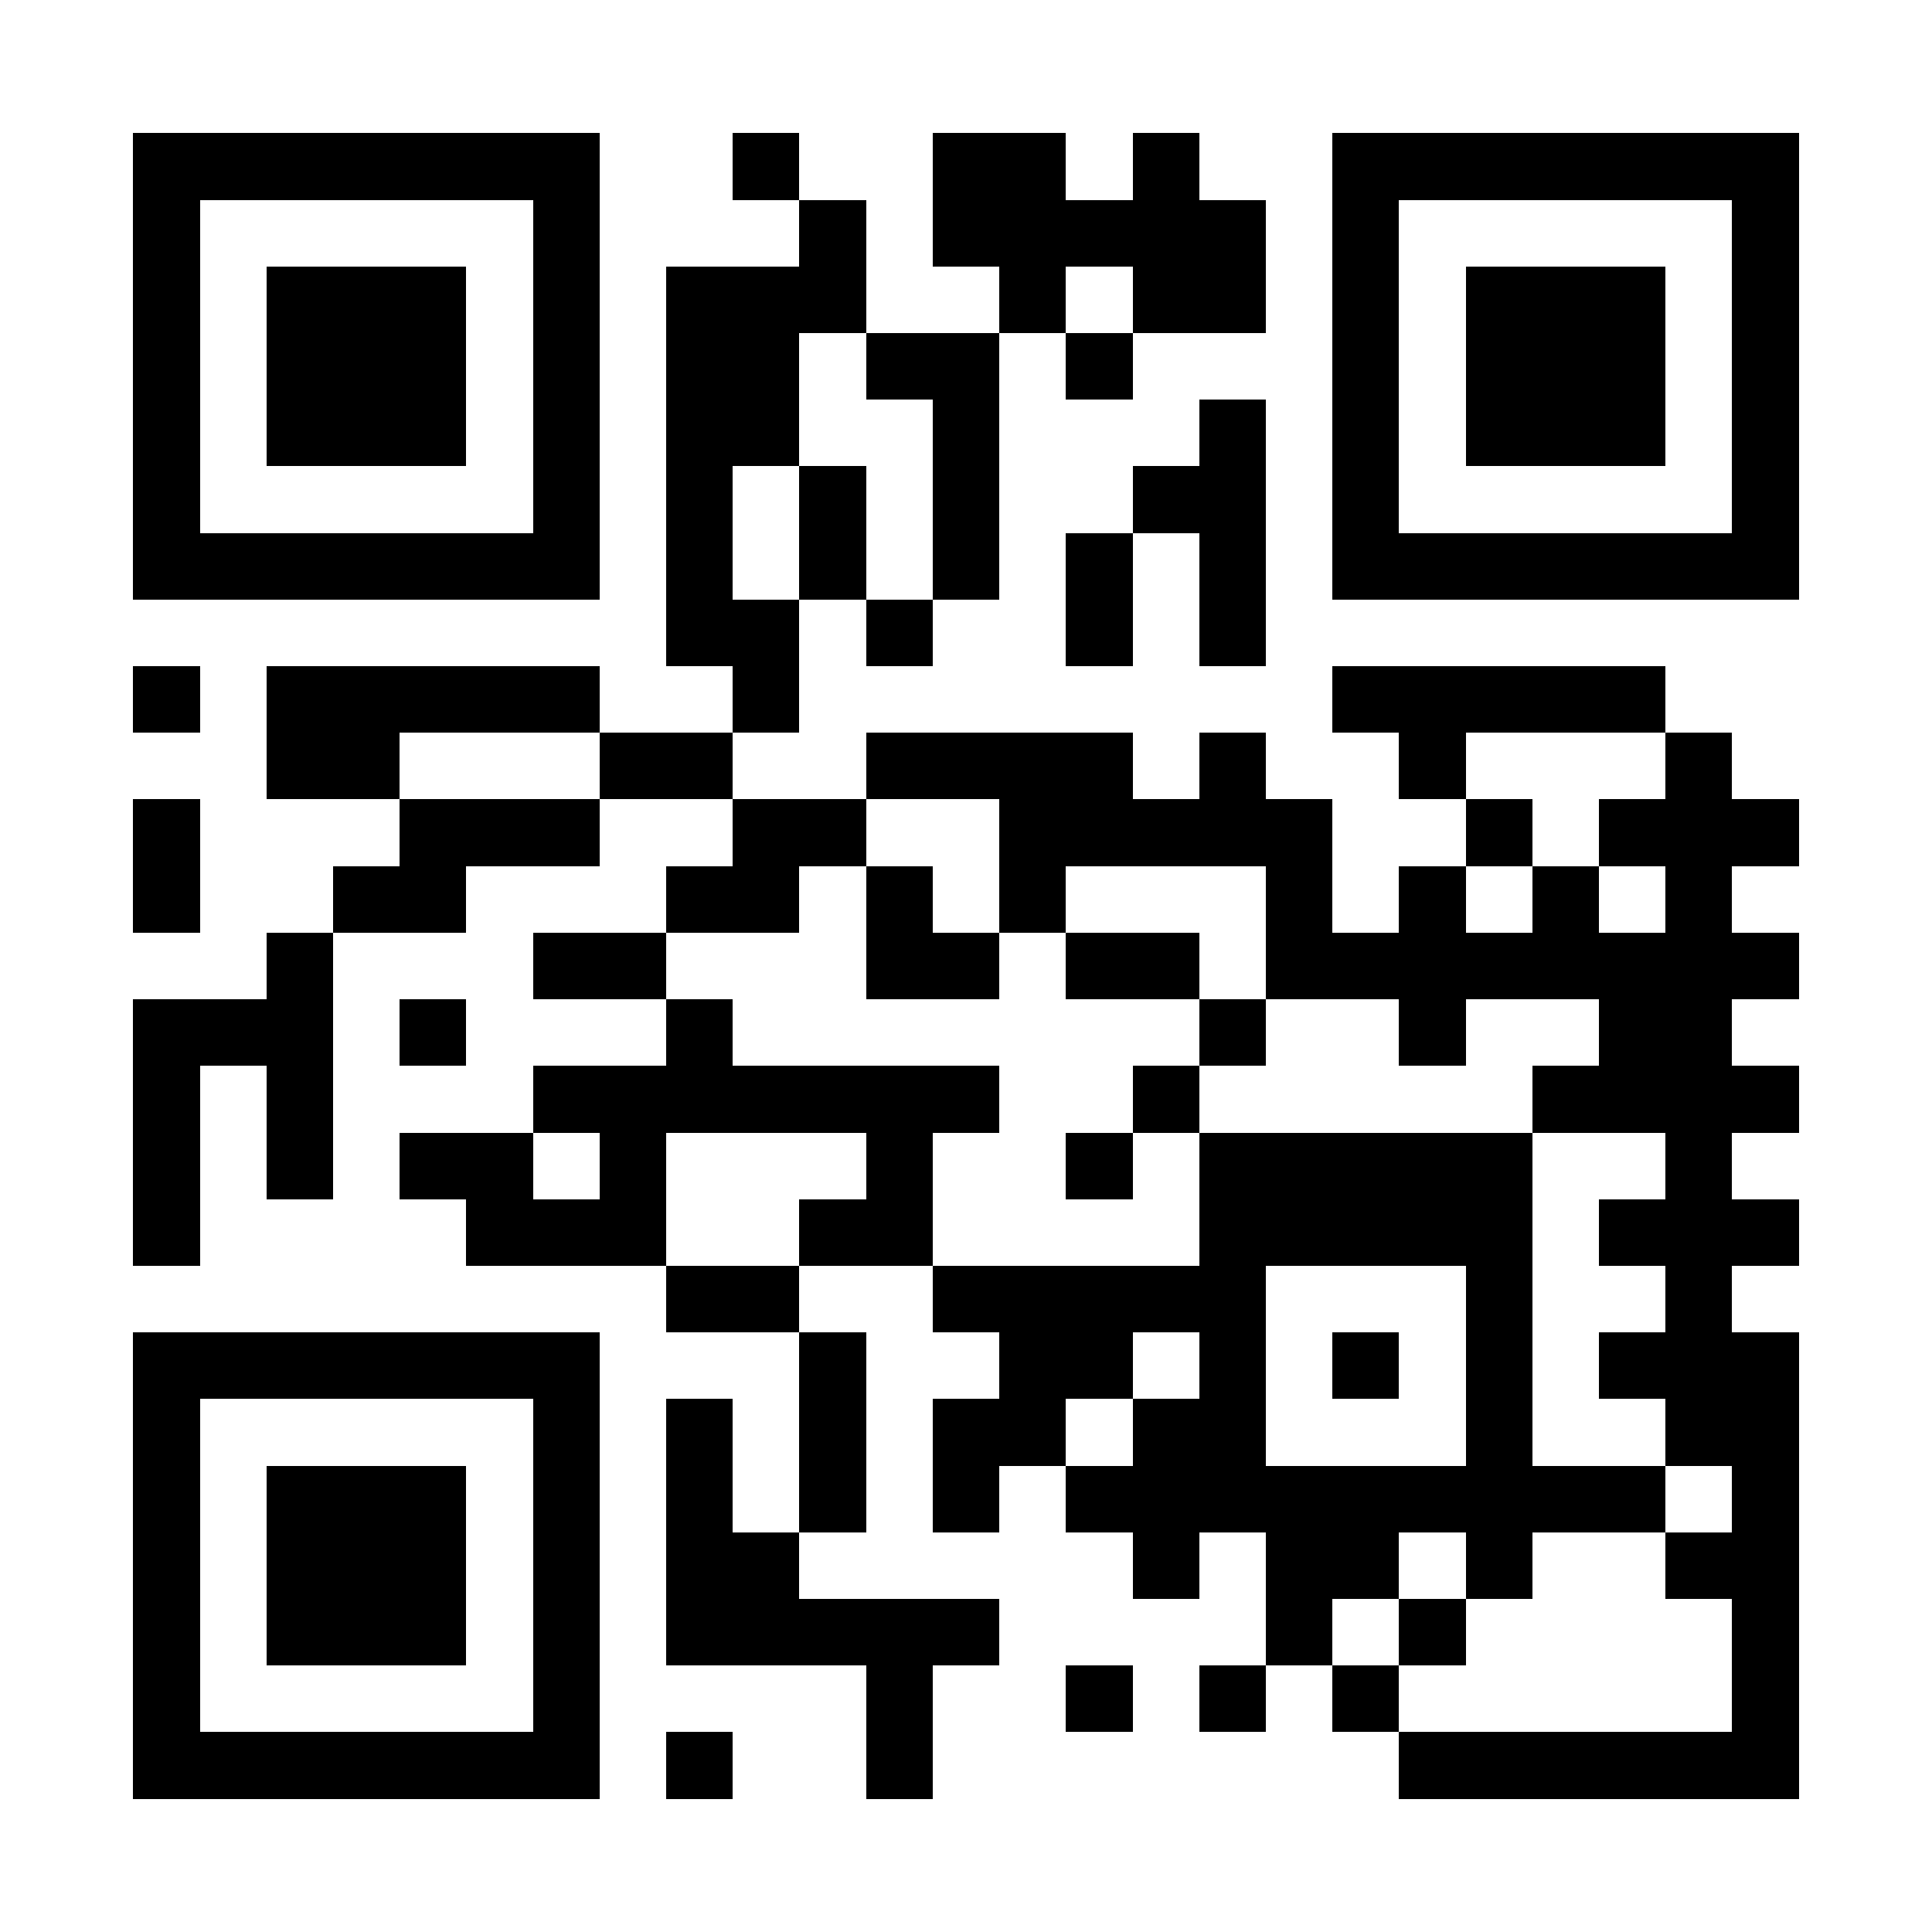 <?xml version="1.0" encoding="UTF-8"?>
<!DOCTYPE svg PUBLIC '-//W3C//DTD SVG 1.0//EN'
          'http://www.w3.org/TR/2001/REC-SVG-20010904/DTD/svg10.dtd'>
<svg fill="#fff" height="29" shape-rendering="crispEdges" style="fill: #fff;" viewBox="0 0 29 29" width="29" xmlns="http://www.w3.org/2000/svg" xmlns:xlink="http://www.w3.org/1999/xlink"
><path d="M0 0h29v29H0z"
  /><path d="M2 2.5h7m2 0h1m2 0h2m1 0h1m2 0h7M2 3.5h1m5 0h1m3 0h1m1 0h5m1 0h1m5 0h1M2 4.5h1m1 0h3m1 0h1m1 0h3m2 0h1m1 0h2m1 0h1m1 0h3m1 0h1M2 5.5h1m1 0h3m1 0h1m1 0h2m1 0h2m1 0h1m3 0h1m1 0h3m1 0h1M2 6.5h1m1 0h3m1 0h1m1 0h2m2 0h1m3 0h1m1 0h1m1 0h3m1 0h1M2 7.5h1m5 0h1m1 0h1m1 0h1m1 0h1m2 0h2m1 0h1m5 0h1M2 8.5h7m1 0h1m1 0h1m1 0h1m1 0h1m1 0h1m1 0h7M10 9.5h2m1 0h1m2 0h1m1 0h1M2 10.5h1m1 0h5m2 0h1m8 0h5M4 11.5h2m3 0h2m2 0h4m1 0h1m2 0h1m3 0h1M2 12.5h1m3 0h3m2 0h2m2 0h5m2 0h1m1 0h3M2 13.5h1m2 0h2m3 0h2m1 0h1m1 0h1m3 0h1m1 0h1m1 0h1m1 0h1M4 14.5h1m3 0h2m3 0h2m1 0h2m1 0h8M2 15.5h3m1 0h1m3 0h1m7 0h1m2 0h1m2 0h2M2 16.5h1m1 0h1m3 0h7m2 0h1m5 0h4M2 17.5h1m1 0h1m1 0h2m1 0h1m3 0h1m2 0h1m1 0h5m2 0h1M2 18.5h1m4 0h3m2 0h2m4 0h5m1 0h3M10 19.5h2m2 0h5m3 0h1m2 0h1M2 20.5h7m3 0h1m2 0h2m1 0h1m1 0h1m1 0h1m1 0h3M2 21.5h1m5 0h1m1 0h1m1 0h1m1 0h2m1 0h2m3 0h1m2 0h2M2 22.5h1m1 0h3m1 0h1m1 0h1m1 0h1m1 0h1m1 0h9m1 0h1M2 23.5h1m1 0h3m1 0h1m1 0h2m5 0h1m1 0h2m1 0h1m2 0h2M2 24.5h1m1 0h3m1 0h1m1 0h5m4 0h1m1 0h1m4 0h1M2 25.5h1m5 0h1m4 0h1m2 0h1m1 0h1m1 0h1m5 0h1M2 26.5h7m1 0h1m2 0h1m7 0h6" stroke="#000"
/></svg
>
